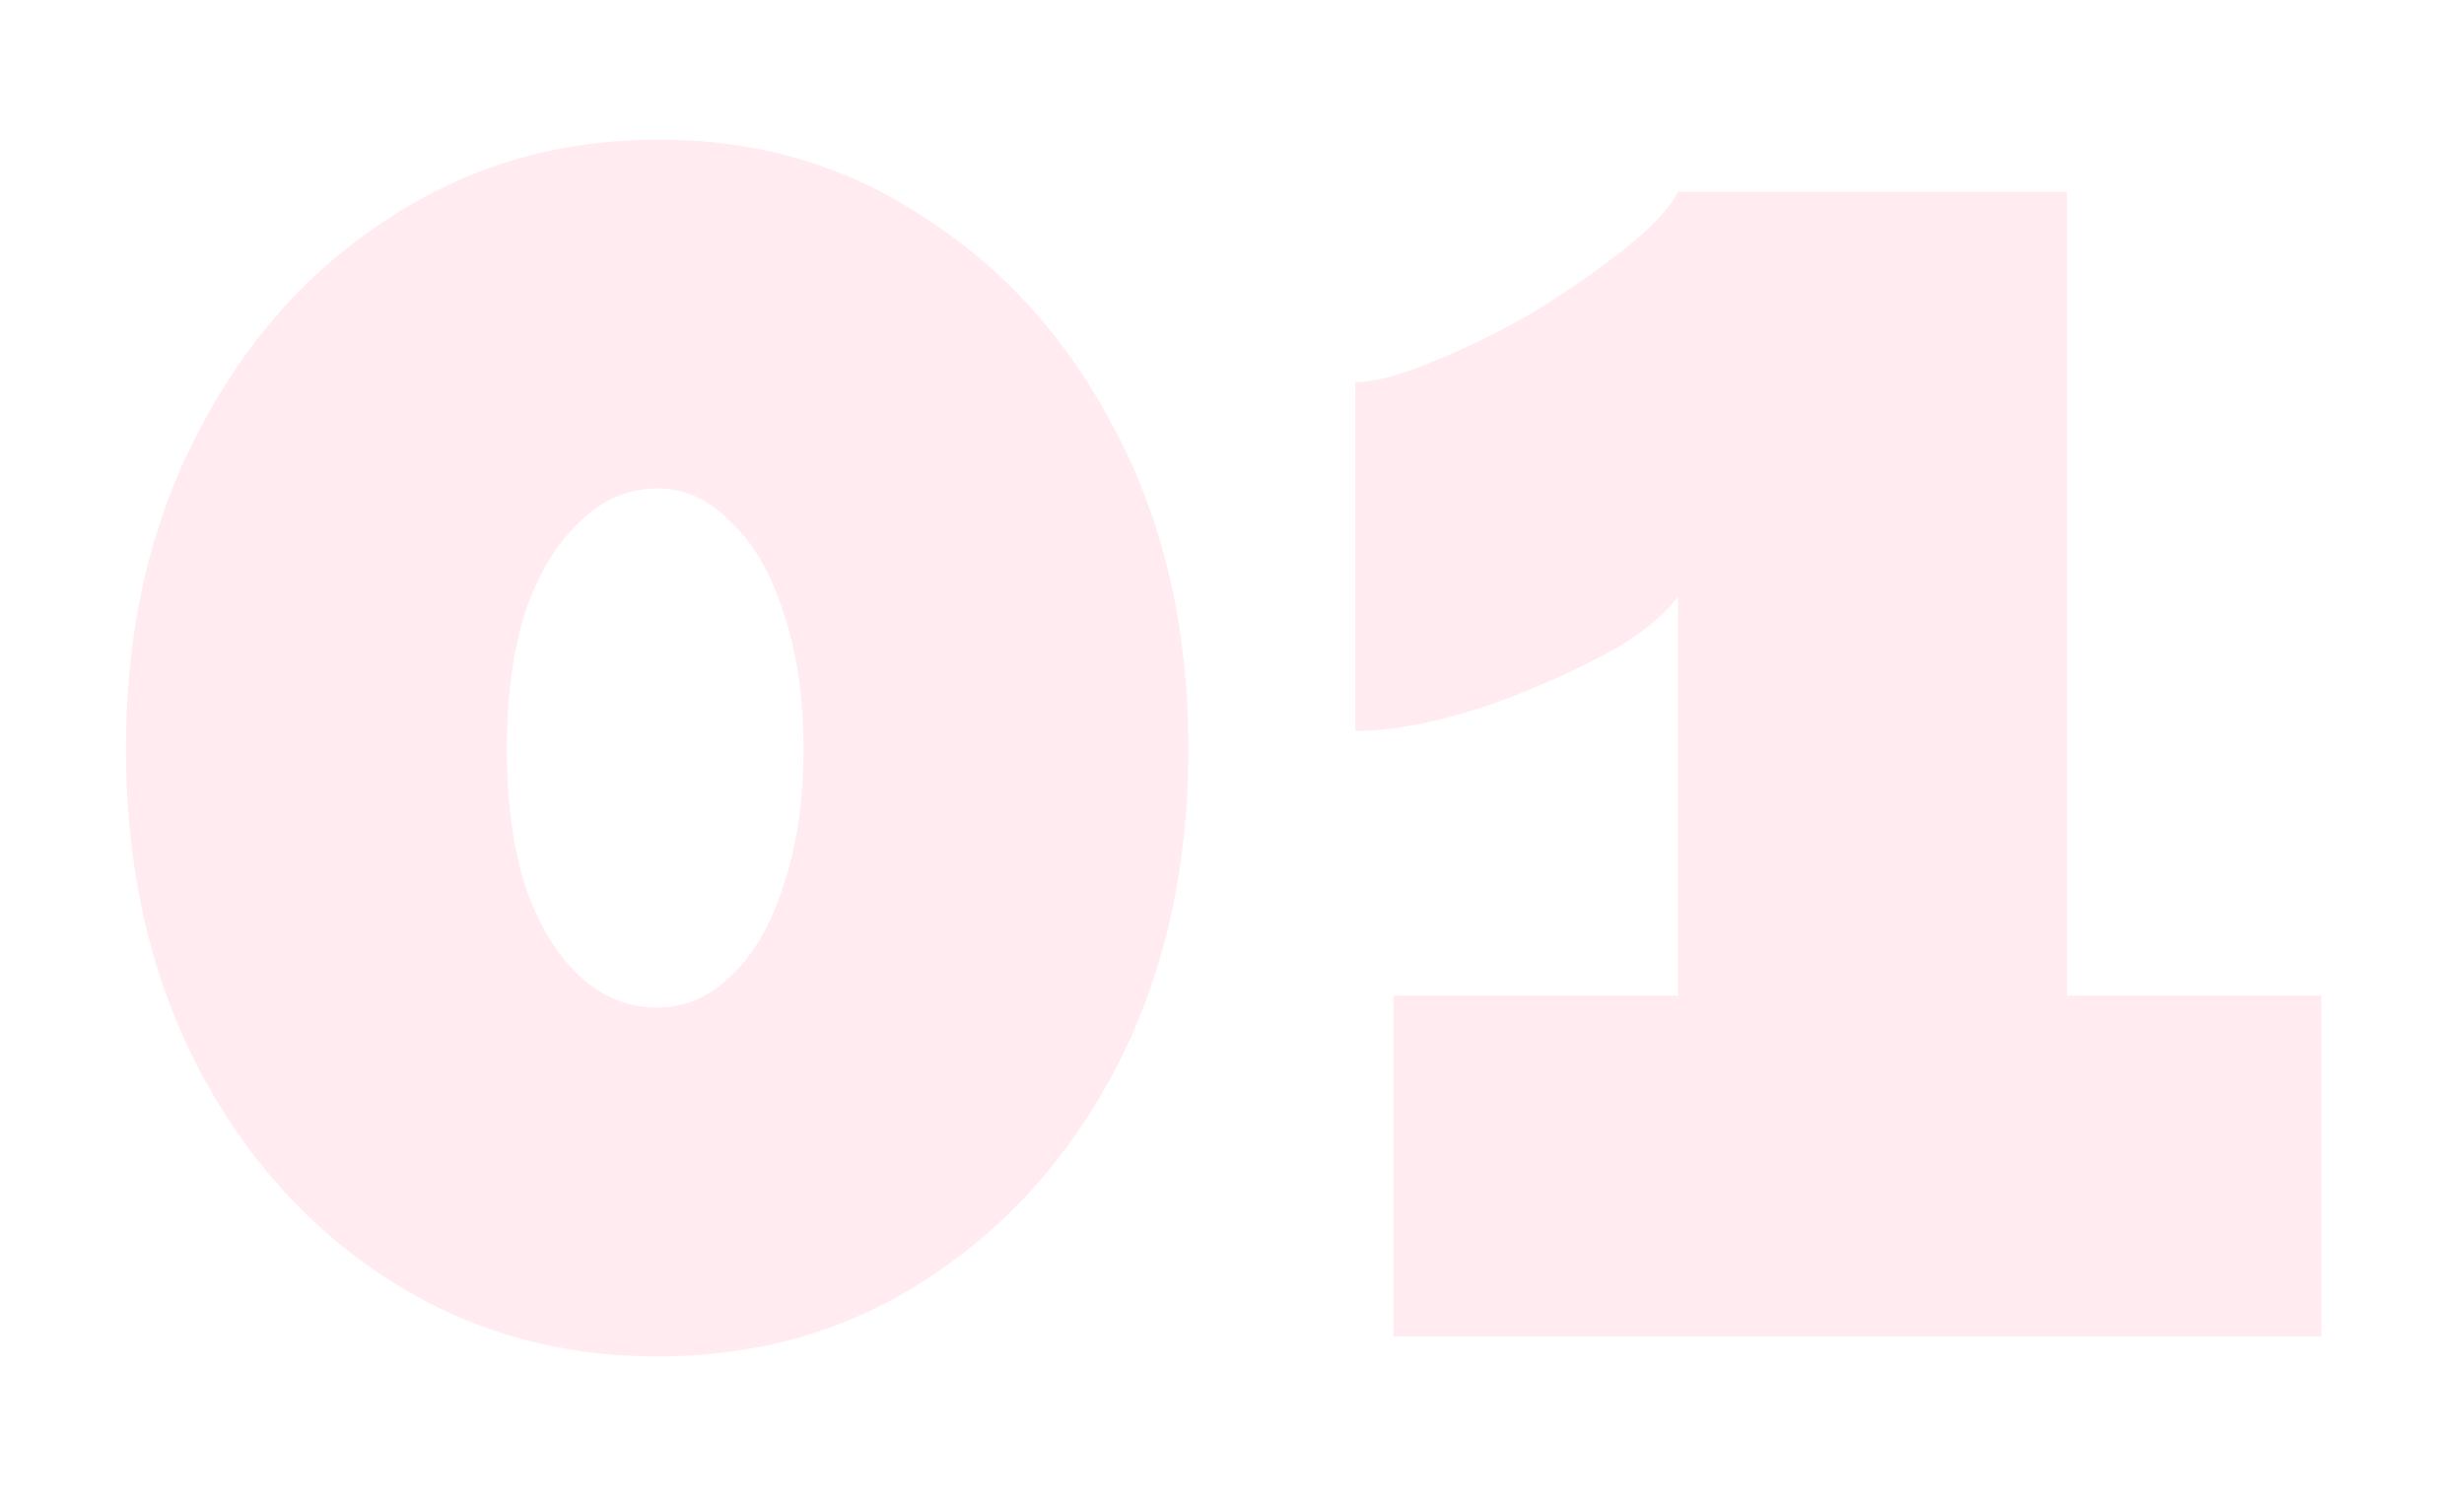 <?xml version="1.0" encoding="UTF-8"?> <svg xmlns="http://www.w3.org/2000/svg" width="59" height="36" viewBox="0 0 59 36" fill="none"> <g filter="url(#filter0_ddiiii)"> <path d="M28.456 17.936C28.456 20.752 27.896 23.264 26.776 25.472C25.656 27.648 24.136 29.36 22.216 30.608C20.328 31.856 18.168 32.48 15.736 32.48C13.336 32.48 11.176 31.856 9.256 30.608C7.336 29.36 5.816 27.648 4.696 25.472C3.576 23.264 3.016 20.752 3.016 17.936C3.016 15.12 3.576 12.624 4.696 10.448C5.816 8.24 7.336 6.512 9.256 5.264C11.176 3.984 13.352 3.344 15.784 3.344C18.184 3.344 20.328 3.984 22.216 5.264C24.136 6.512 25.656 8.24 26.776 10.448C27.896 12.624 28.456 15.12 28.456 17.936ZM19.24 17.936C19.24 16.688 19.08 15.6 18.76 14.672C18.472 13.744 18.056 13.024 17.512 12.512C17 11.968 16.408 11.696 15.736 11.696C15.032 11.696 14.408 11.968 13.864 12.512C13.32 13.024 12.888 13.744 12.568 14.672C12.28 15.6 12.136 16.688 12.136 17.936C12.136 19.184 12.28 20.272 12.568 21.2C12.888 22.128 13.32 22.848 13.864 23.36C14.408 23.872 15.032 24.128 15.736 24.128C16.408 24.128 17 23.872 17.512 23.36C18.056 22.848 18.472 22.128 18.76 21.2C19.08 20.272 19.24 19.184 19.24 17.936ZM55.588 23.84V32H33.364V23.84H40.18V14.288C39.892 14.672 39.444 15.056 38.836 15.44C38.228 15.792 37.54 16.128 36.772 16.448C36.036 16.768 35.284 17.024 34.516 17.216C33.748 17.408 33.06 17.504 32.452 17.504V9.152C32.9 9.152 33.508 8.992 34.276 8.672C35.076 8.352 35.892 7.952 36.724 7.472C37.556 6.96 38.292 6.448 38.932 5.936C39.572 5.424 39.988 4.976 40.18 4.592H49.492V23.84H55.588Z" fill="#FFEBF0"></path> </g> <defs> <filter id="filter0_ddiiii" x="0.016" y="0.344" width="58.572" height="35.136" filterUnits="userSpaceOnUse" color-interpolation-filters="sRGB"> <feFlood flood-opacity="0" result="BackgroundImageFix"></feFlood> <feColorMatrix in="SourceAlpha" type="matrix" values="0 0 0 0 0 0 0 0 0 0 0 0 0 0 0 0 0 0 127 0"></feColorMatrix> <feOffset dx="-1" dy="-1"></feOffset> <feGaussianBlur stdDeviation="1"></feGaussianBlur> <feColorMatrix type="matrix" values="0 0 0 0 0.8 0 0 0 0 0.737 0 0 0 0 0.753 0 0 0 0.5 0"></feColorMatrix> <feBlend mode="normal" in2="BackgroundImageFix" result="effect1_dropShadow"></feBlend> <feColorMatrix in="SourceAlpha" type="matrix" values="0 0 0 0 0 0 0 0 0 0 0 0 0 0 0 0 0 0 127 0"></feColorMatrix> <feOffset dx="1" dy="1"></feOffset> <feGaussianBlur stdDeviation="1"></feGaussianBlur> <feColorMatrix type="matrix" values="0 0 0 0 1 0 0 0 0 1 0 0 0 0 1 0 0 0 0.3 0"></feColorMatrix> <feBlend mode="normal" in2="effect1_dropShadow" result="effect2_dropShadow"></feBlend> <feBlend mode="normal" in="SourceGraphic" in2="effect2_dropShadow" result="shape"></feBlend> <feColorMatrix in="SourceAlpha" type="matrix" values="0 0 0 0 0 0 0 0 0 0 0 0 0 0 0 0 0 0 127 0" result="hardAlpha"></feColorMatrix> <feOffset dx="1" dy="1"></feOffset> <feGaussianBlur stdDeviation="1.5"></feGaussianBlur> <feComposite in2="hardAlpha" operator="arithmetic" k2="-1" k3="1"></feComposite> <feColorMatrix type="matrix" values="0 0 0 0 0.8 0 0 0 0 0.737 0 0 0 0 0.753 0 0 0 0.9 0"></feColorMatrix> <feBlend mode="normal" in2="shape" result="effect3_innerShadow"></feBlend> <feColorMatrix in="SourceAlpha" type="matrix" values="0 0 0 0 0 0 0 0 0 0 0 0 0 0 0 0 0 0 127 0" result="hardAlpha"></feColorMatrix> <feOffset dx="-1" dy="-1"></feOffset> <feGaussianBlur stdDeviation="1"></feGaussianBlur> <feComposite in2="hardAlpha" operator="arithmetic" k2="-1" k3="1"></feComposite> <feColorMatrix type="matrix" values="0 0 0 0 1 0 0 0 0 1 0 0 0 0 1 0 0 0 0.9 0"></feColorMatrix> <feBlend mode="normal" in2="effect3_innerShadow" result="effect4_innerShadow"></feBlend> <feColorMatrix in="SourceAlpha" type="matrix" values="0 0 0 0 0 0 0 0 0 0 0 0 0 0 0 0 0 0 127 0" result="hardAlpha"></feColorMatrix> <feOffset dx="1" dy="-1"></feOffset> <feGaussianBlur stdDeviation="1"></feGaussianBlur> <feComposite in2="hardAlpha" operator="arithmetic" k2="-1" k3="1"></feComposite> <feColorMatrix type="matrix" values="0 0 0 0 0.8 0 0 0 0 0.737 0 0 0 0 0.753 0 0 0 0.2 0"></feColorMatrix> <feBlend mode="normal" in2="effect4_innerShadow" result="effect5_innerShadow"></feBlend> <feColorMatrix in="SourceAlpha" type="matrix" values="0 0 0 0 0 0 0 0 0 0 0 0 0 0 0 0 0 0 127 0" result="hardAlpha"></feColorMatrix> <feOffset dx="-1" dy="1"></feOffset> <feGaussianBlur stdDeviation="1"></feGaussianBlur> <feComposite in2="hardAlpha" operator="arithmetic" k2="-1" k3="1"></feComposite> <feColorMatrix type="matrix" values="0 0 0 0 0.8 0 0 0 0 0.737 0 0 0 0 0.753 0 0 0 0.2 0"></feColorMatrix> <feBlend mode="normal" in2="effect5_innerShadow" result="effect6_innerShadow"></feBlend> </filter> </defs> </svg> 